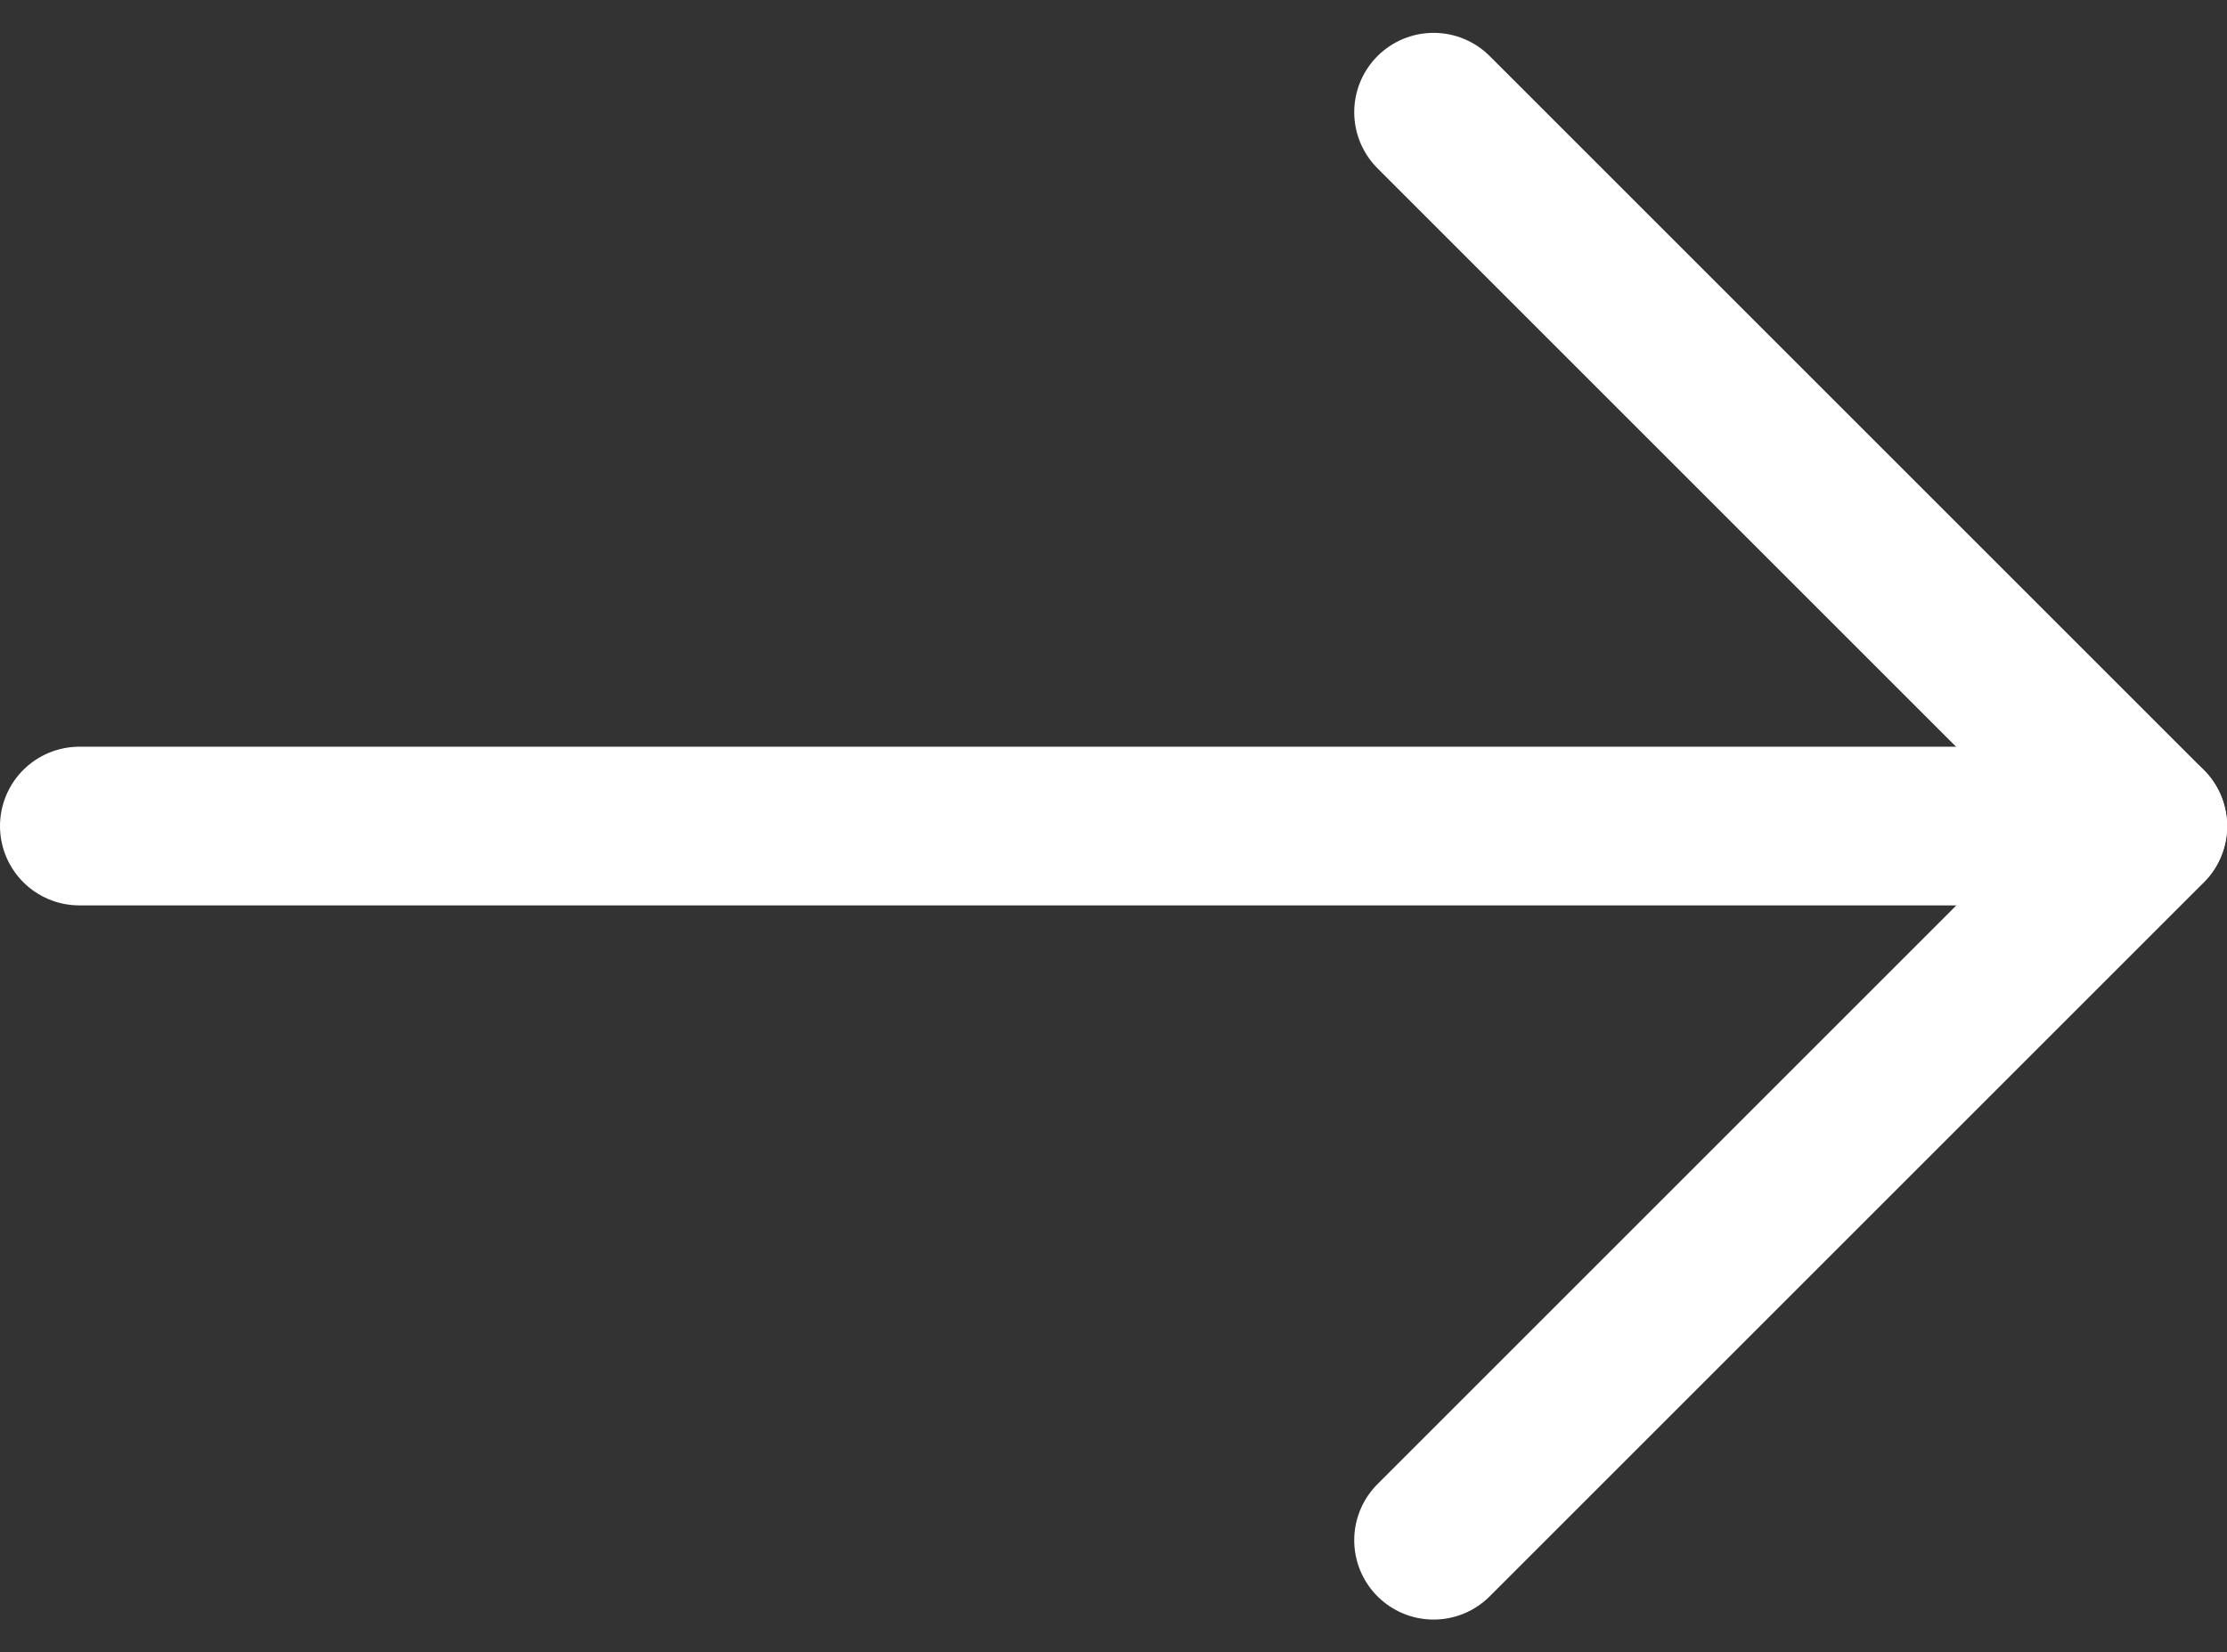 <svg xmlns="http://www.w3.org/2000/svg" width="28.063" height="20.824" viewBox="0 0 28.063 20.824">
  <rect x="0" y="0" width="28.063" height="20.824" fill="#333333" stroke="none"/>
  <g id="Img_Career_MailArrow" transform="translate(-1510.5 -1812.836)">
    <path id="패스_104" data-name="패스 104" d="M1507.25,5859l9,9-9,9" transform="translate(21.315 -4044.75)" fill="none" stroke="#fff" stroke-linecap="round" stroke-linejoin="round" stroke-width="2"/>
    <line id="선_126" data-name="선 126" x1="26.063" transform="translate(1511.5 1823.248)" fill="none" stroke="#fff" stroke-linecap="round" stroke-width="2"/>
  </g>
</svg>
